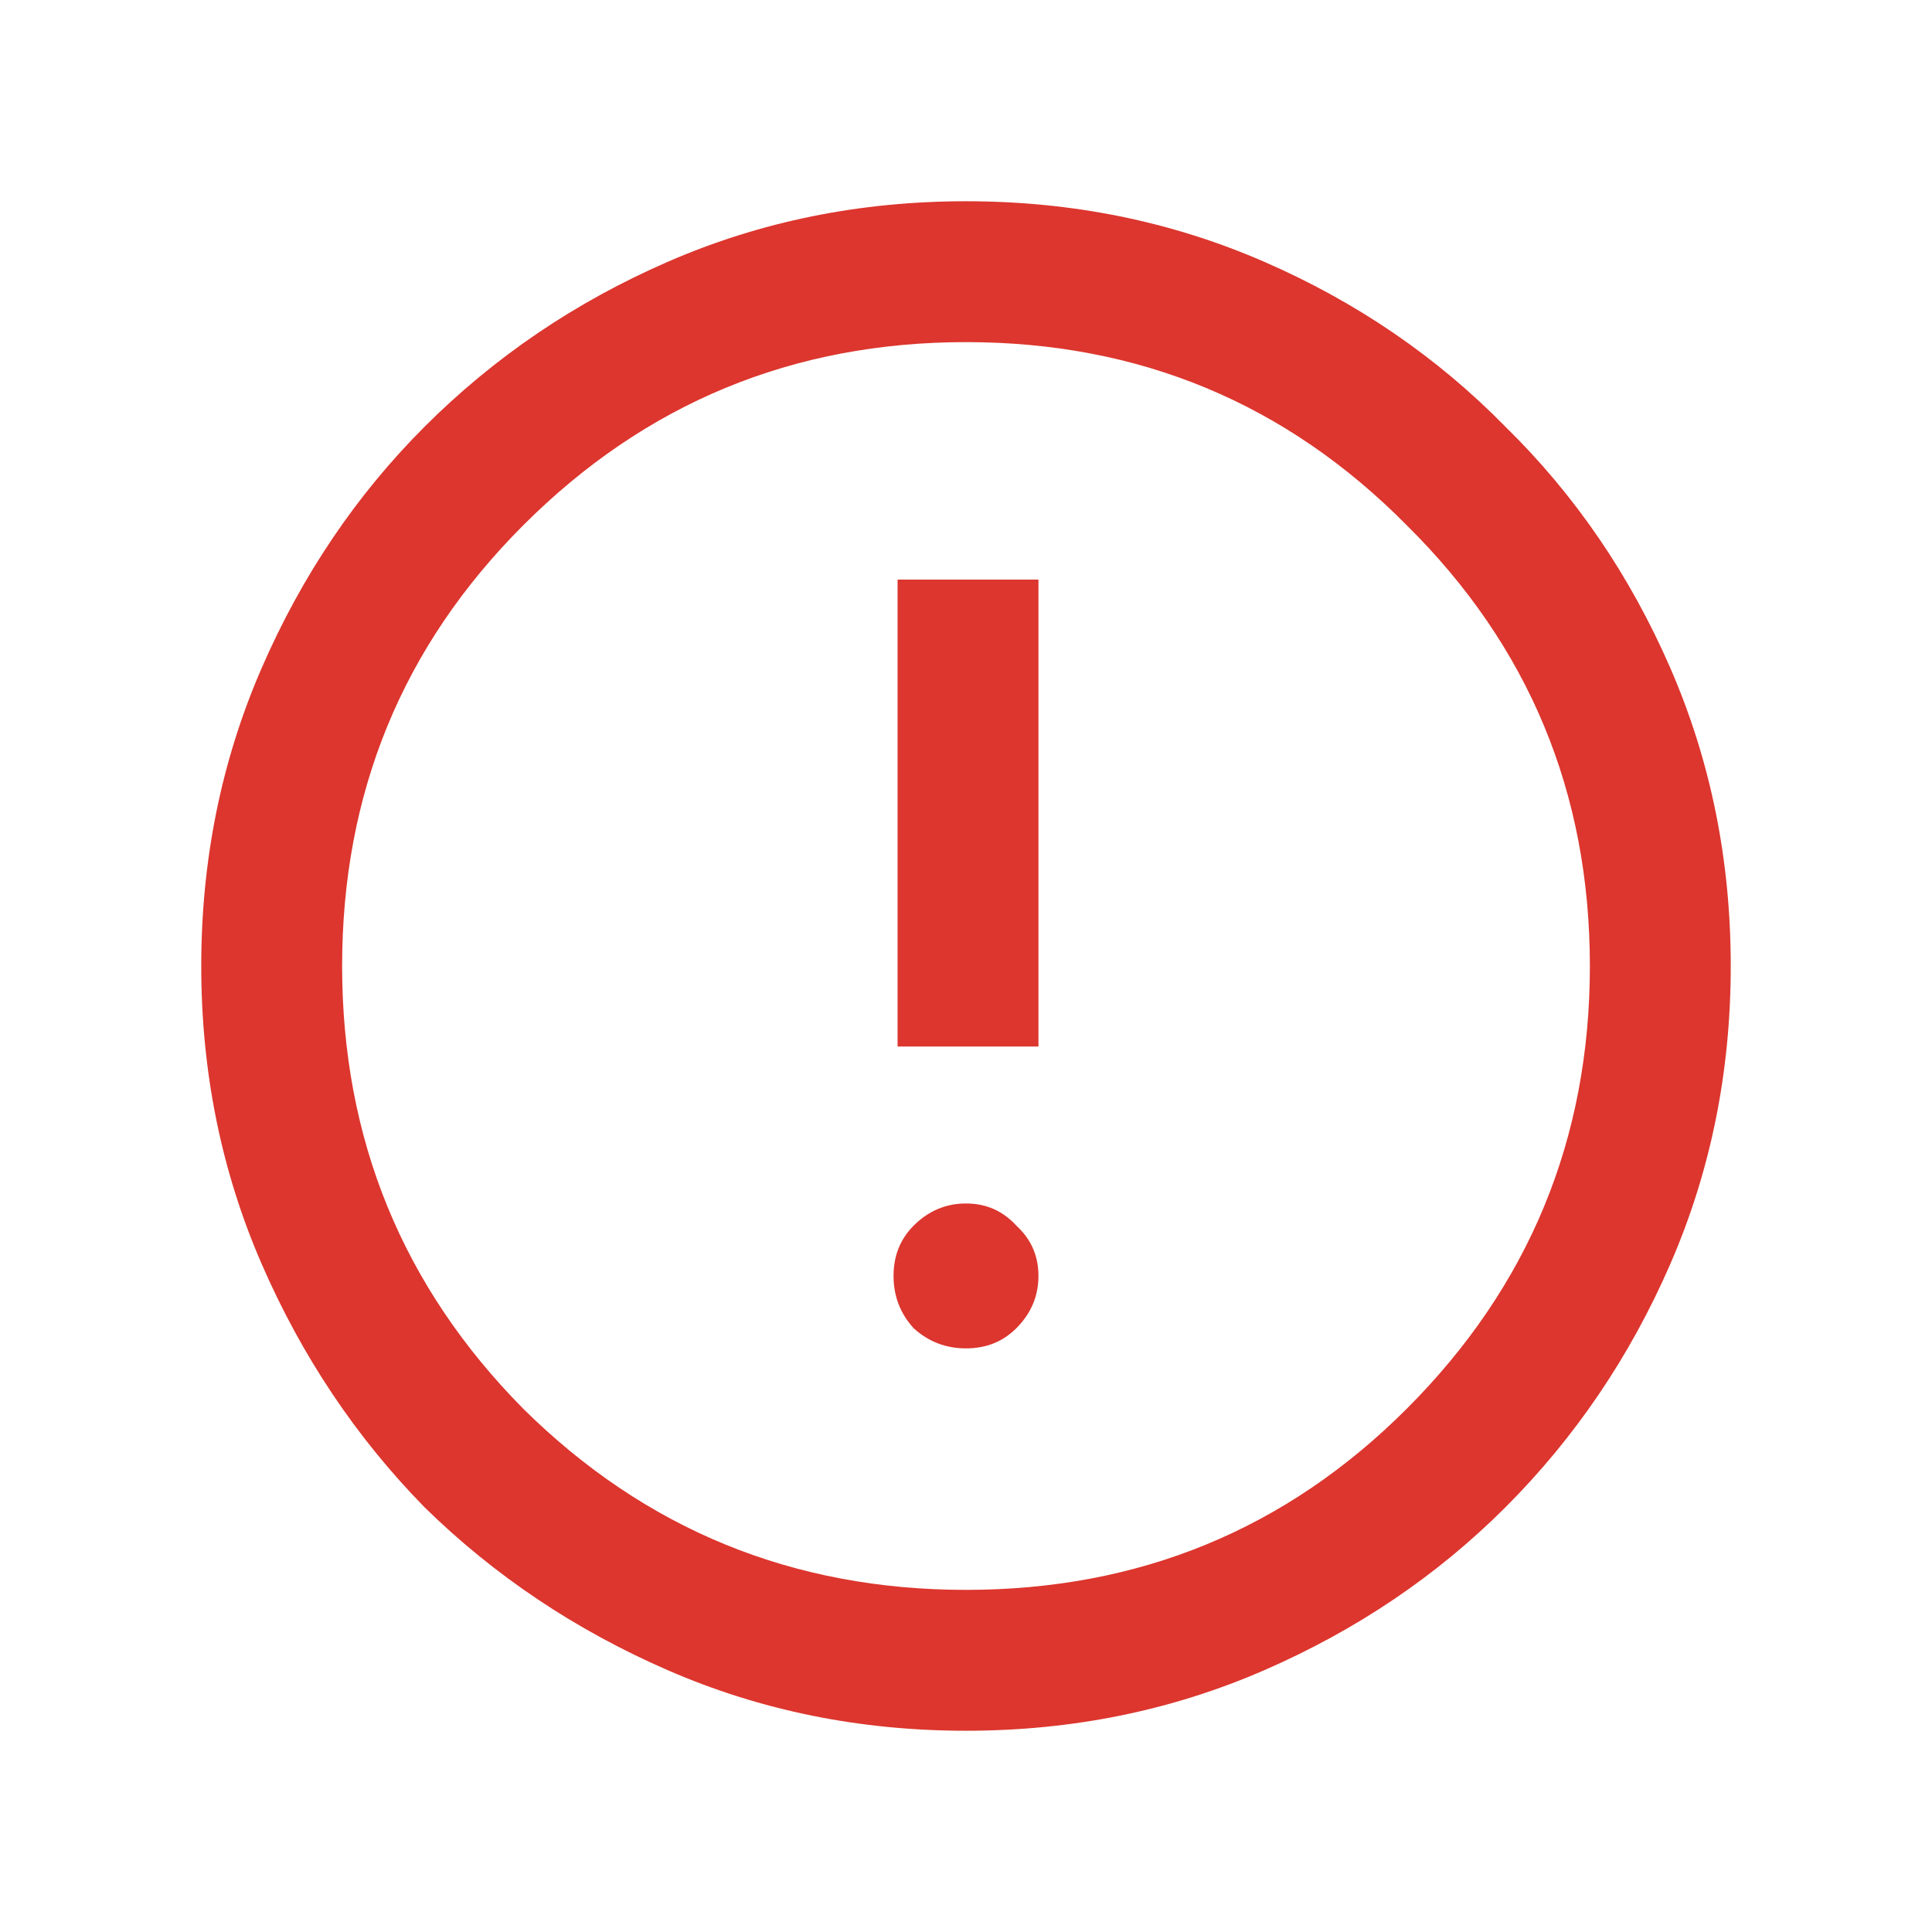 <svg width="24" height="24" viewBox="0 0 24 24" fill="none" xmlns="http://www.w3.org/2000/svg">
<g clip-path="url(#clip0_63271_282)">
<path d="M12 16.75C12.25 16.75 12.458 16.667 12.625 16.5C12.808 16.317 12.9 16.1 12.9 15.85C12.9 15.6 12.808 15.392 12.625 15.225C12.458 15.042 12.25 14.95 12 14.95C11.75 14.95 11.533 15.042 11.35 15.225C11.183 15.392 11.1 15.6 11.1 15.85C11.1 16.1 11.183 16.317 11.35 16.5C11.533 16.667 11.75 16.75 12 16.75ZM11.15 13H12.9V7.2H11.15V13ZM12 21.5C10.683 21.5 9.45 21.25 8.3 20.75C7.15 20.25 6.142 19.575 5.275 18.725C4.425 17.858 3.75 16.85 3.25 15.7C2.75 14.55 2.5 13.317 2.5 12C2.5 10.683 2.75 9.45 3.25 8.3C3.75 7.15 4.425 6.15 5.275 5.3C6.142 4.433 7.15 3.75 8.3 3.25C9.45 2.75 10.683 2.5 12 2.5C13.317 2.5 14.55 2.75 15.7 3.25C16.85 3.75 17.85 4.433 18.7 5.3C19.567 6.15 20.25 7.15 20.75 8.3C21.25 9.45 21.5 10.683 21.5 12C21.5 13.317 21.25 14.55 20.75 15.7C20.25 16.85 19.567 17.858 18.7 18.725C17.85 19.575 16.85 20.25 15.7 20.75C14.55 21.25 13.317 21.5 12 21.5ZM12 19.75C14.15 19.75 15.975 19 17.475 17.5C18.992 15.983 19.75 14.15 19.75 12C19.75 9.85 18.992 8.025 17.475 6.525C15.975 5.008 14.15 4.25 12 4.25C9.85 4.25 8.017 5.008 6.5 6.525C5 8.025 4.25 9.85 4.25 12C4.25 14.15 5 15.983 6.5 17.5C8.017 19 9.85 19.75 12 19.75Z" fill="#DC362E"/>
</g>
<defs>
<clipPath id="clip0_63271_282">
<rect width="24" height="24" fill="white"/>
</clipPath>
</defs>
</svg>
